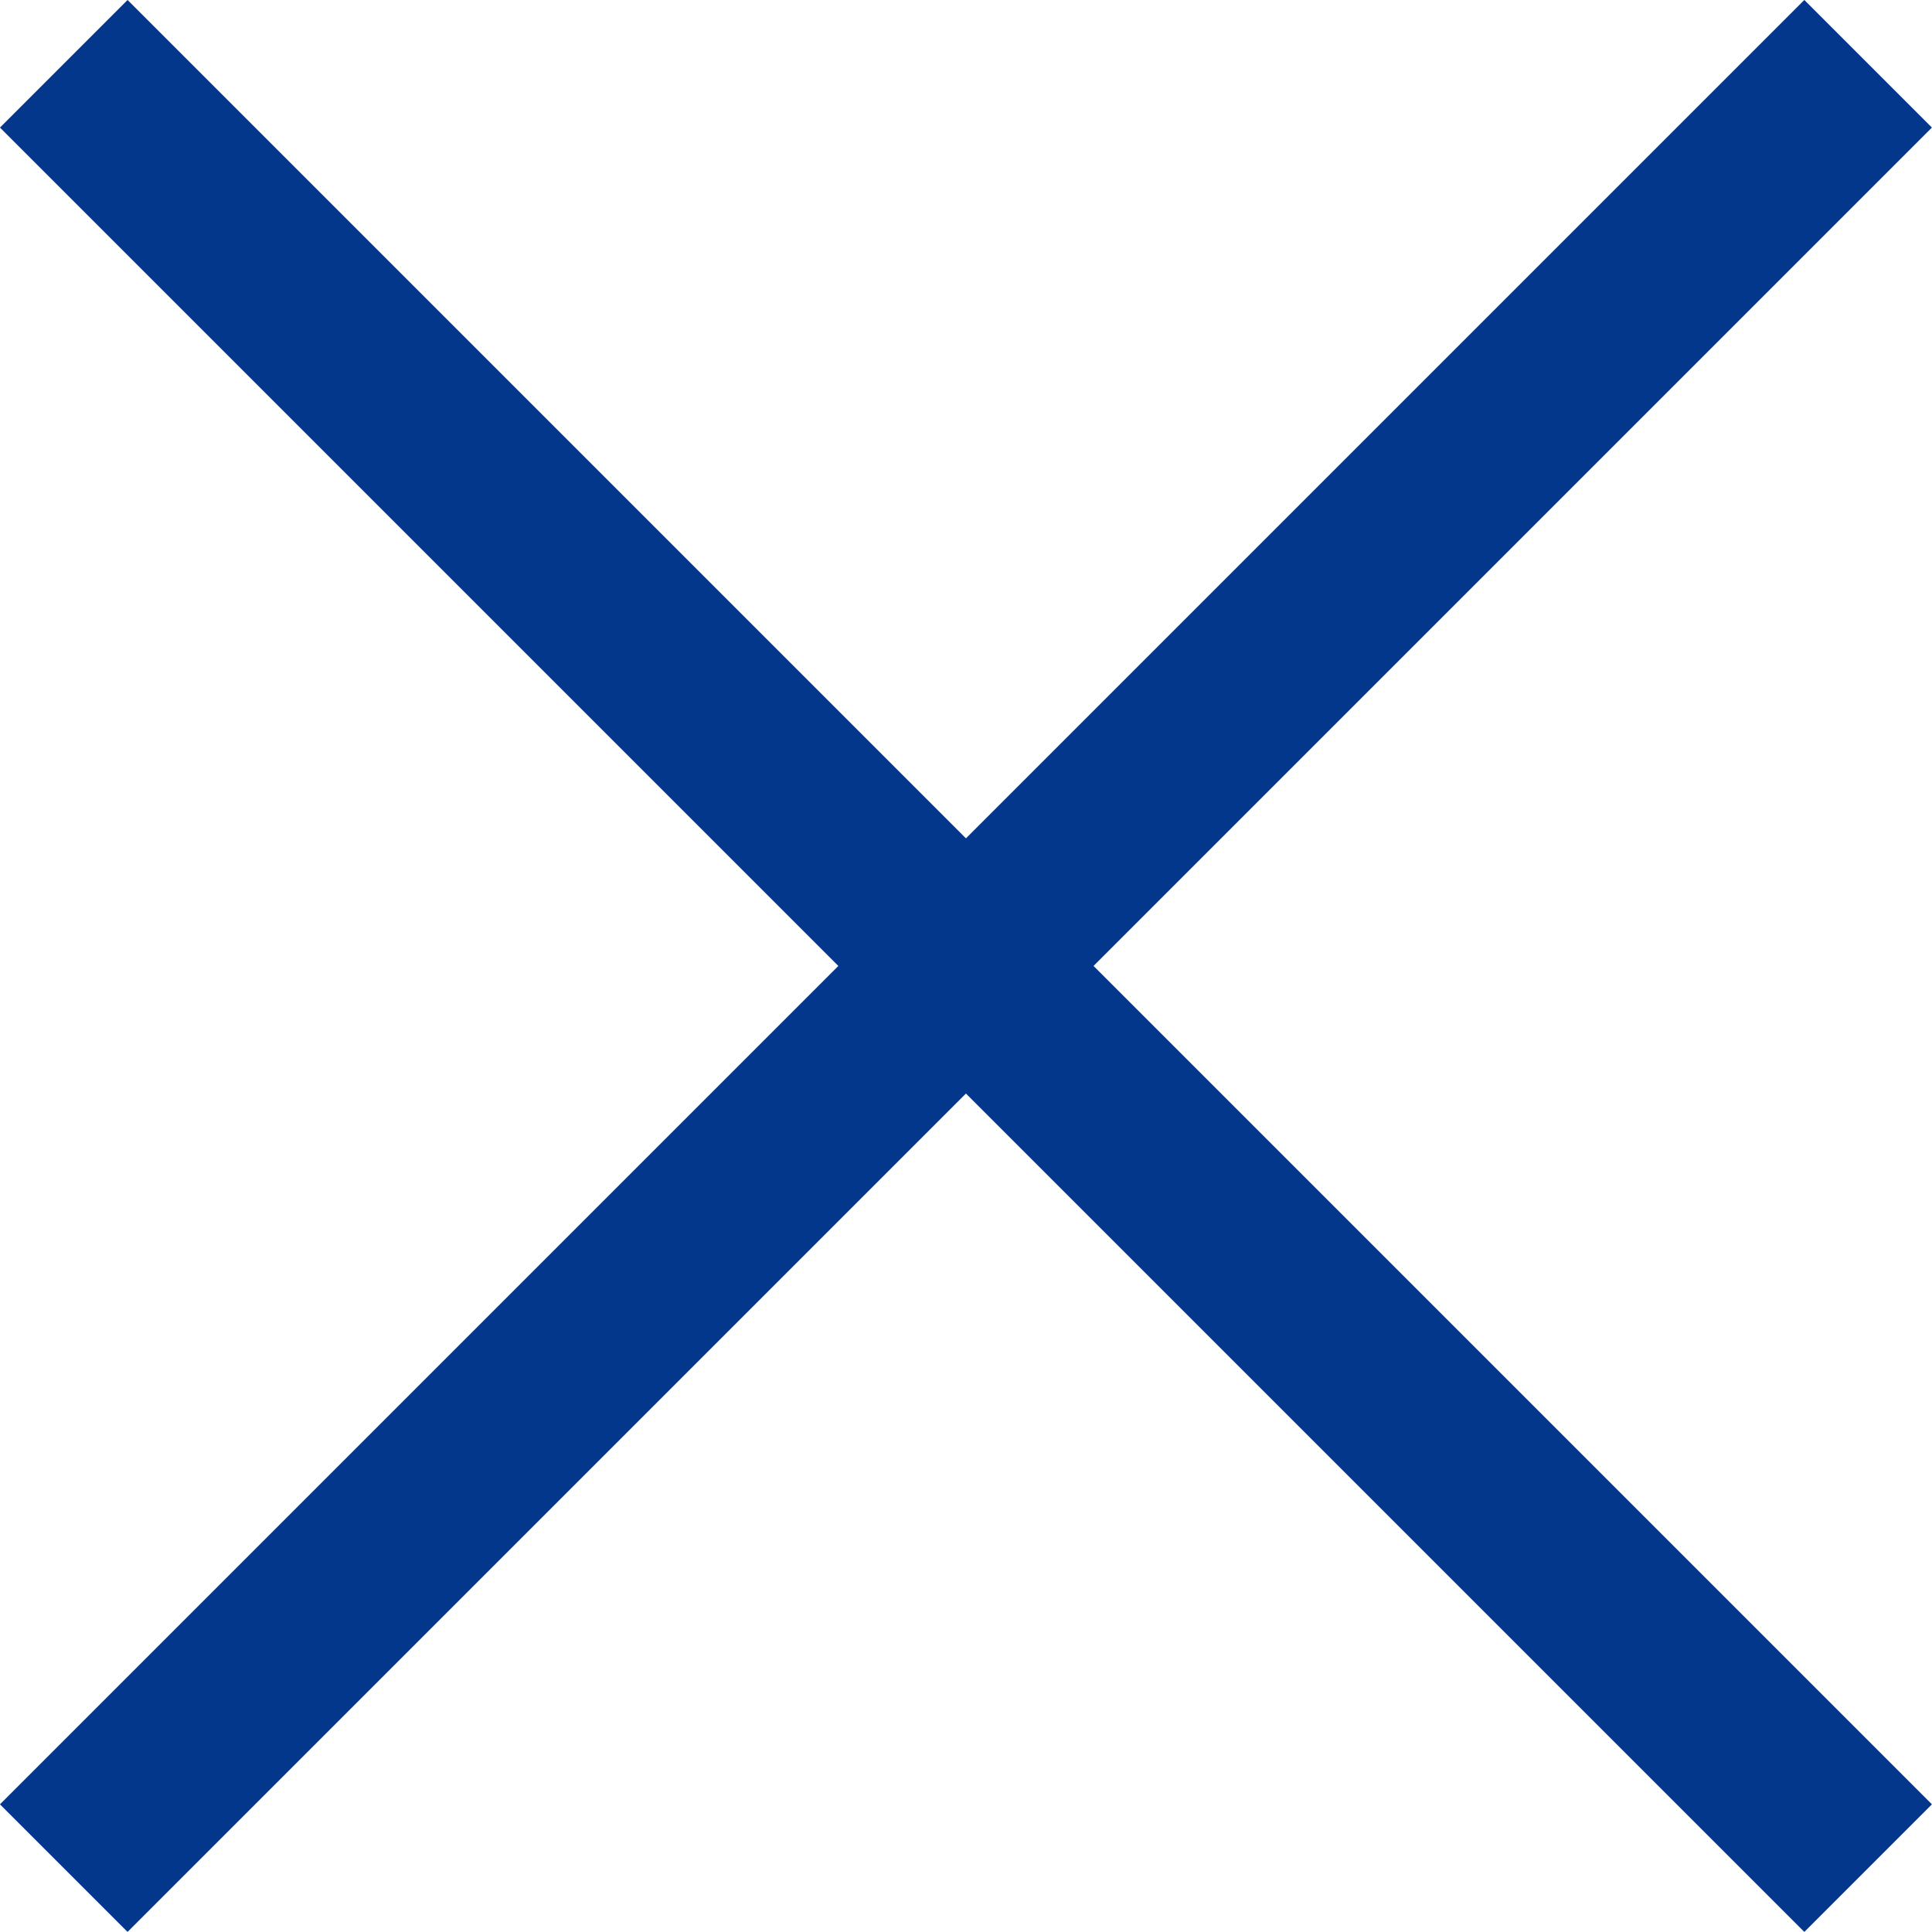 <svg xmlns="http://www.w3.org/2000/svg" width="16.061" height="16.061" viewBox="0 0 16.061 16.061">
  <g id="Icon-fermer" transform="translate(-97.911 -193.99)">
    <path id="Tracé_901" data-name="Tracé 901" d="M0,0H21.213" transform="translate(98.441 209.52) rotate(-45)" fill="none" stroke="#02378c" stroke-width="1.5"/>
    <path id="Tracé_902" data-name="Tracé 902" d="M0,0H21.213" transform="translate(113.441 209.52) rotate(-135)" fill="none" stroke="#02378c" stroke-width="1.5"/>
  </g>
</svg>
